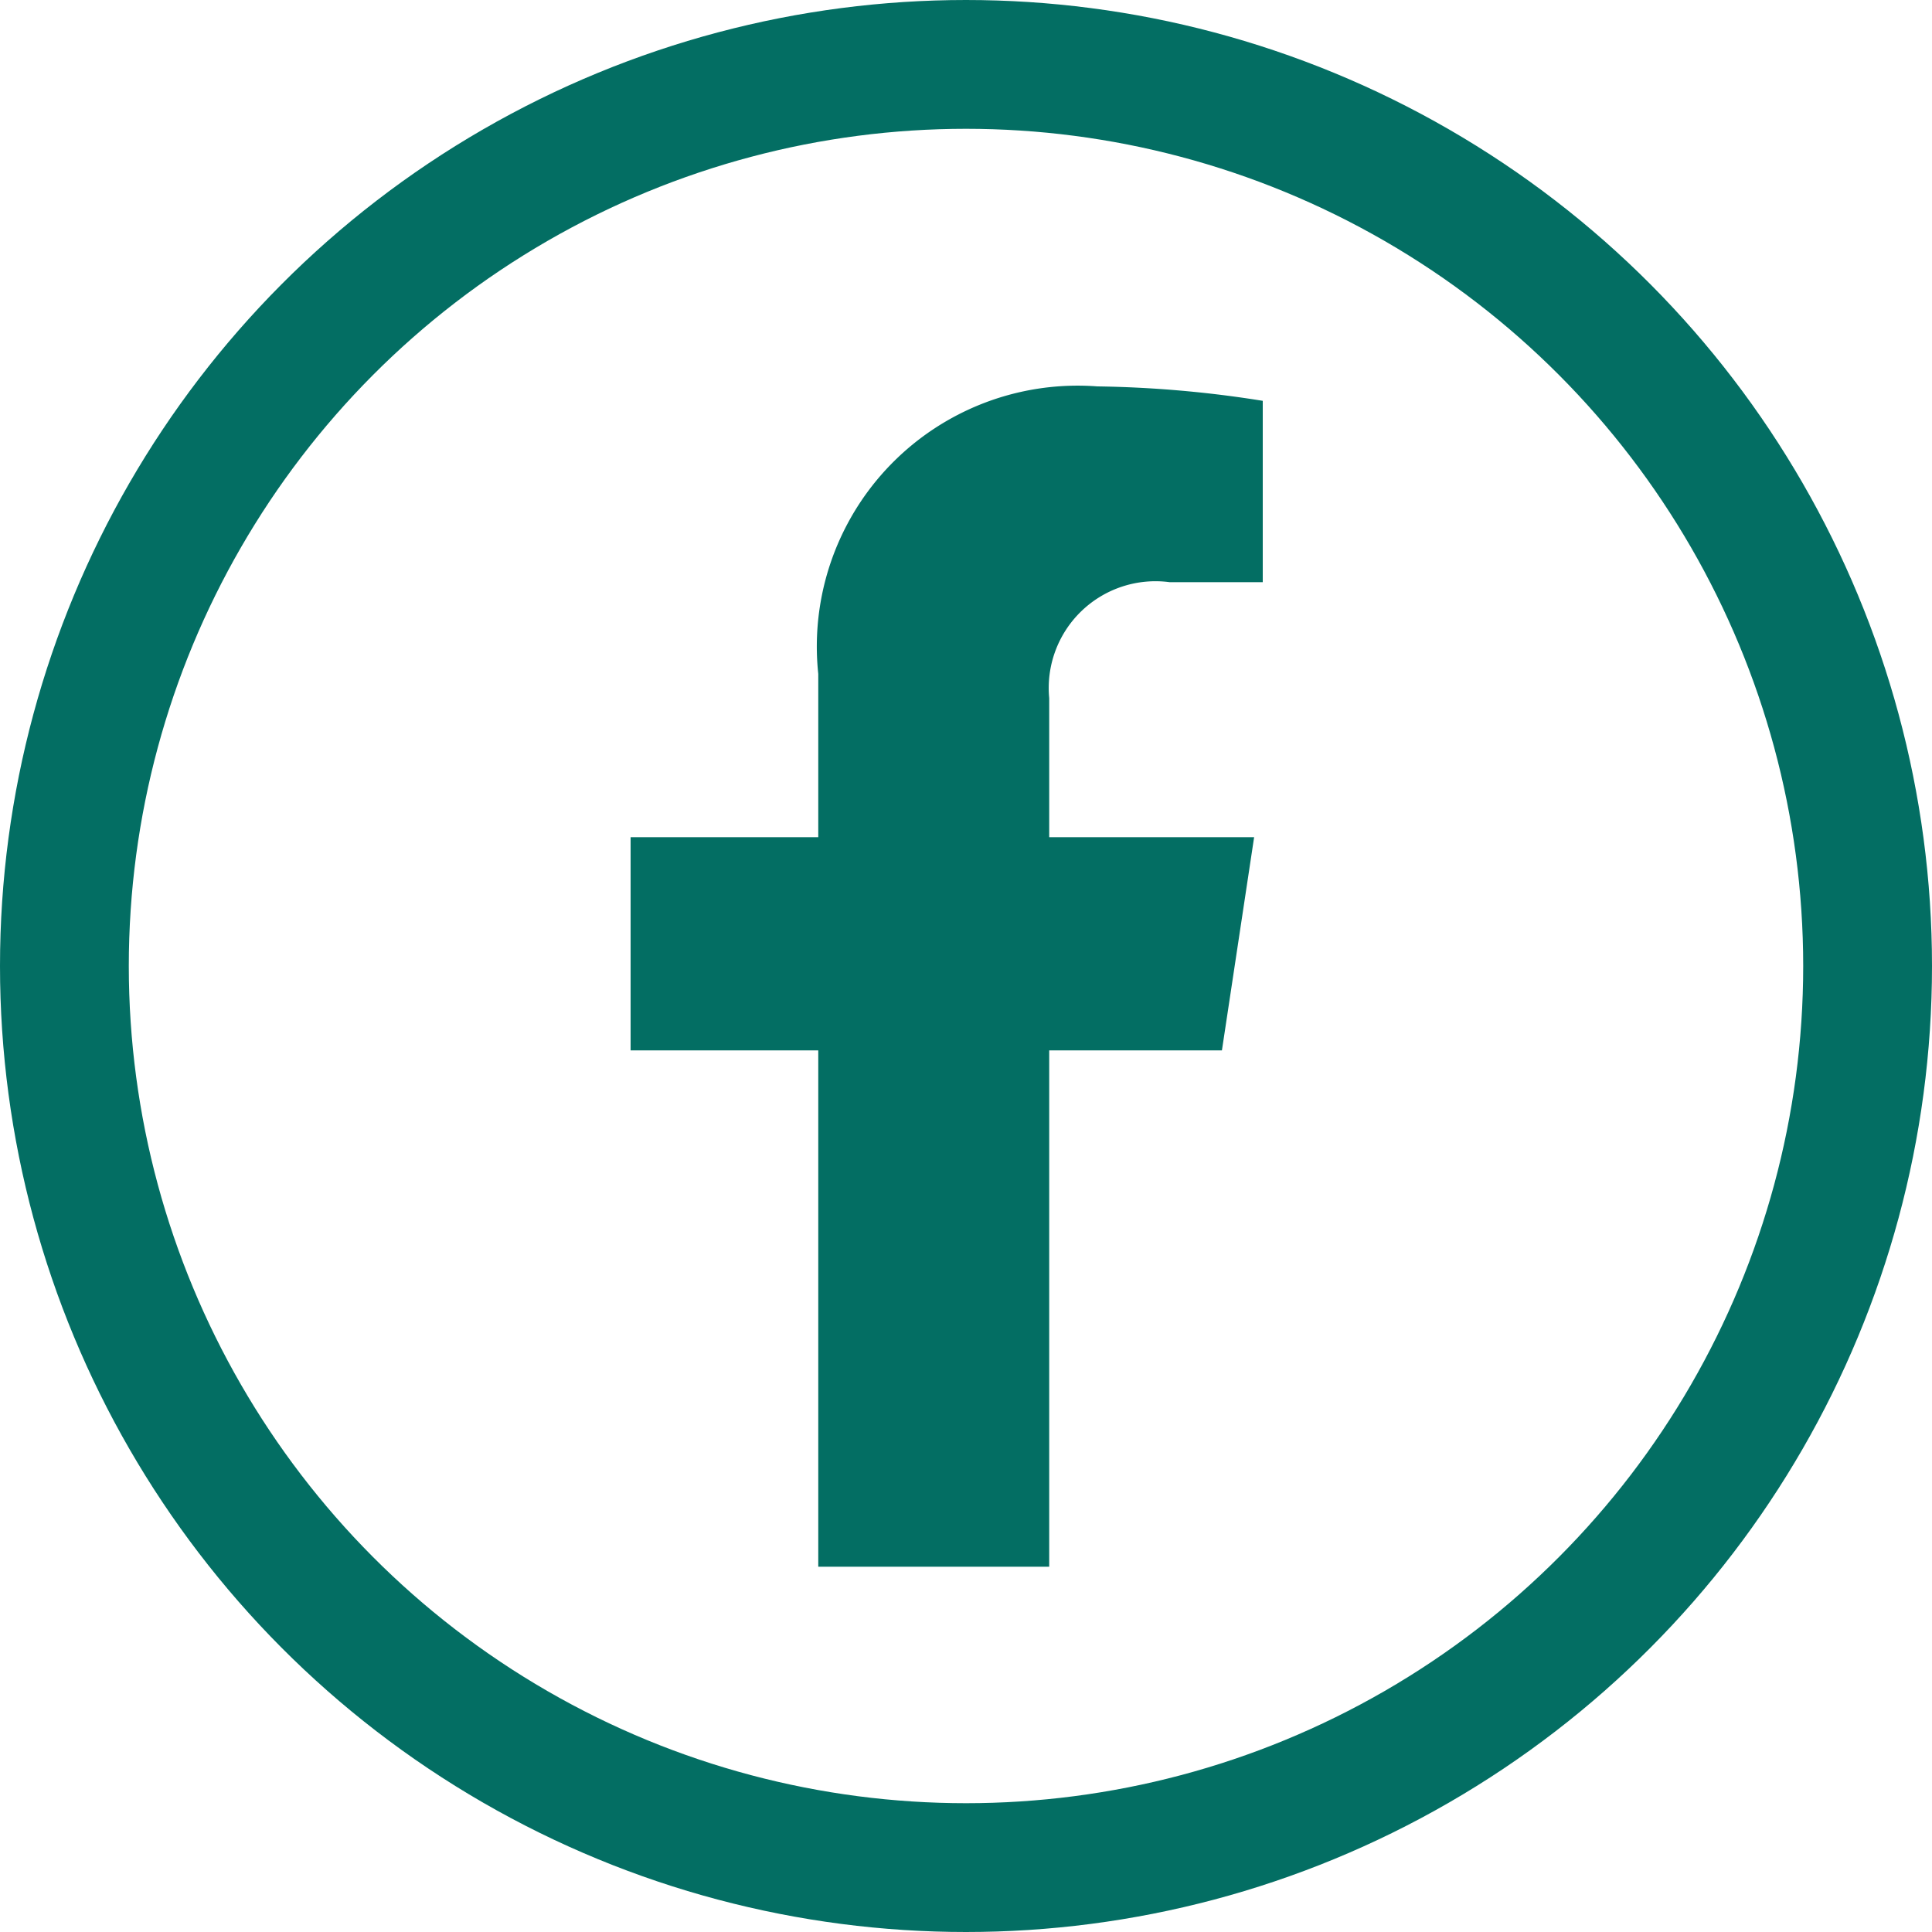 <svg xmlns="http://www.w3.org/2000/svg" width="15" height="15" viewBox="0 0 15 15">
  <g id="Group_591" data-name="Group 591" transform="translate(20107 21799)">
    <path id="Icon_awesome-facebook-f" data-name="Icon awesome-facebook-f" d="M6.2,5.155,6.45,3.5H4.859V2.42a.829.829,0,0,1,.935-.9h.723V.112A8.822,8.822,0,0,0,5.233,0,2.025,2.025,0,0,0,3.066,2.232V3.5H1.609V5.155H3.066V9.164H4.859V5.155Z" transform="translate(-20103.713 -21796)" fill="#036e63"/>
    <g id="Ellipse_35" data-name="Ellipse 35" transform="translate(-20107 -21799)" fill="none" stroke="#036e63" stroke-width="1">
      <circle cx="7.5" cy="7.5" r="7.5" stroke="none"/>
      <circle cx="7.5" cy="7.5" r="7" fill="none"/>
    </g>
  </g>
</svg>
